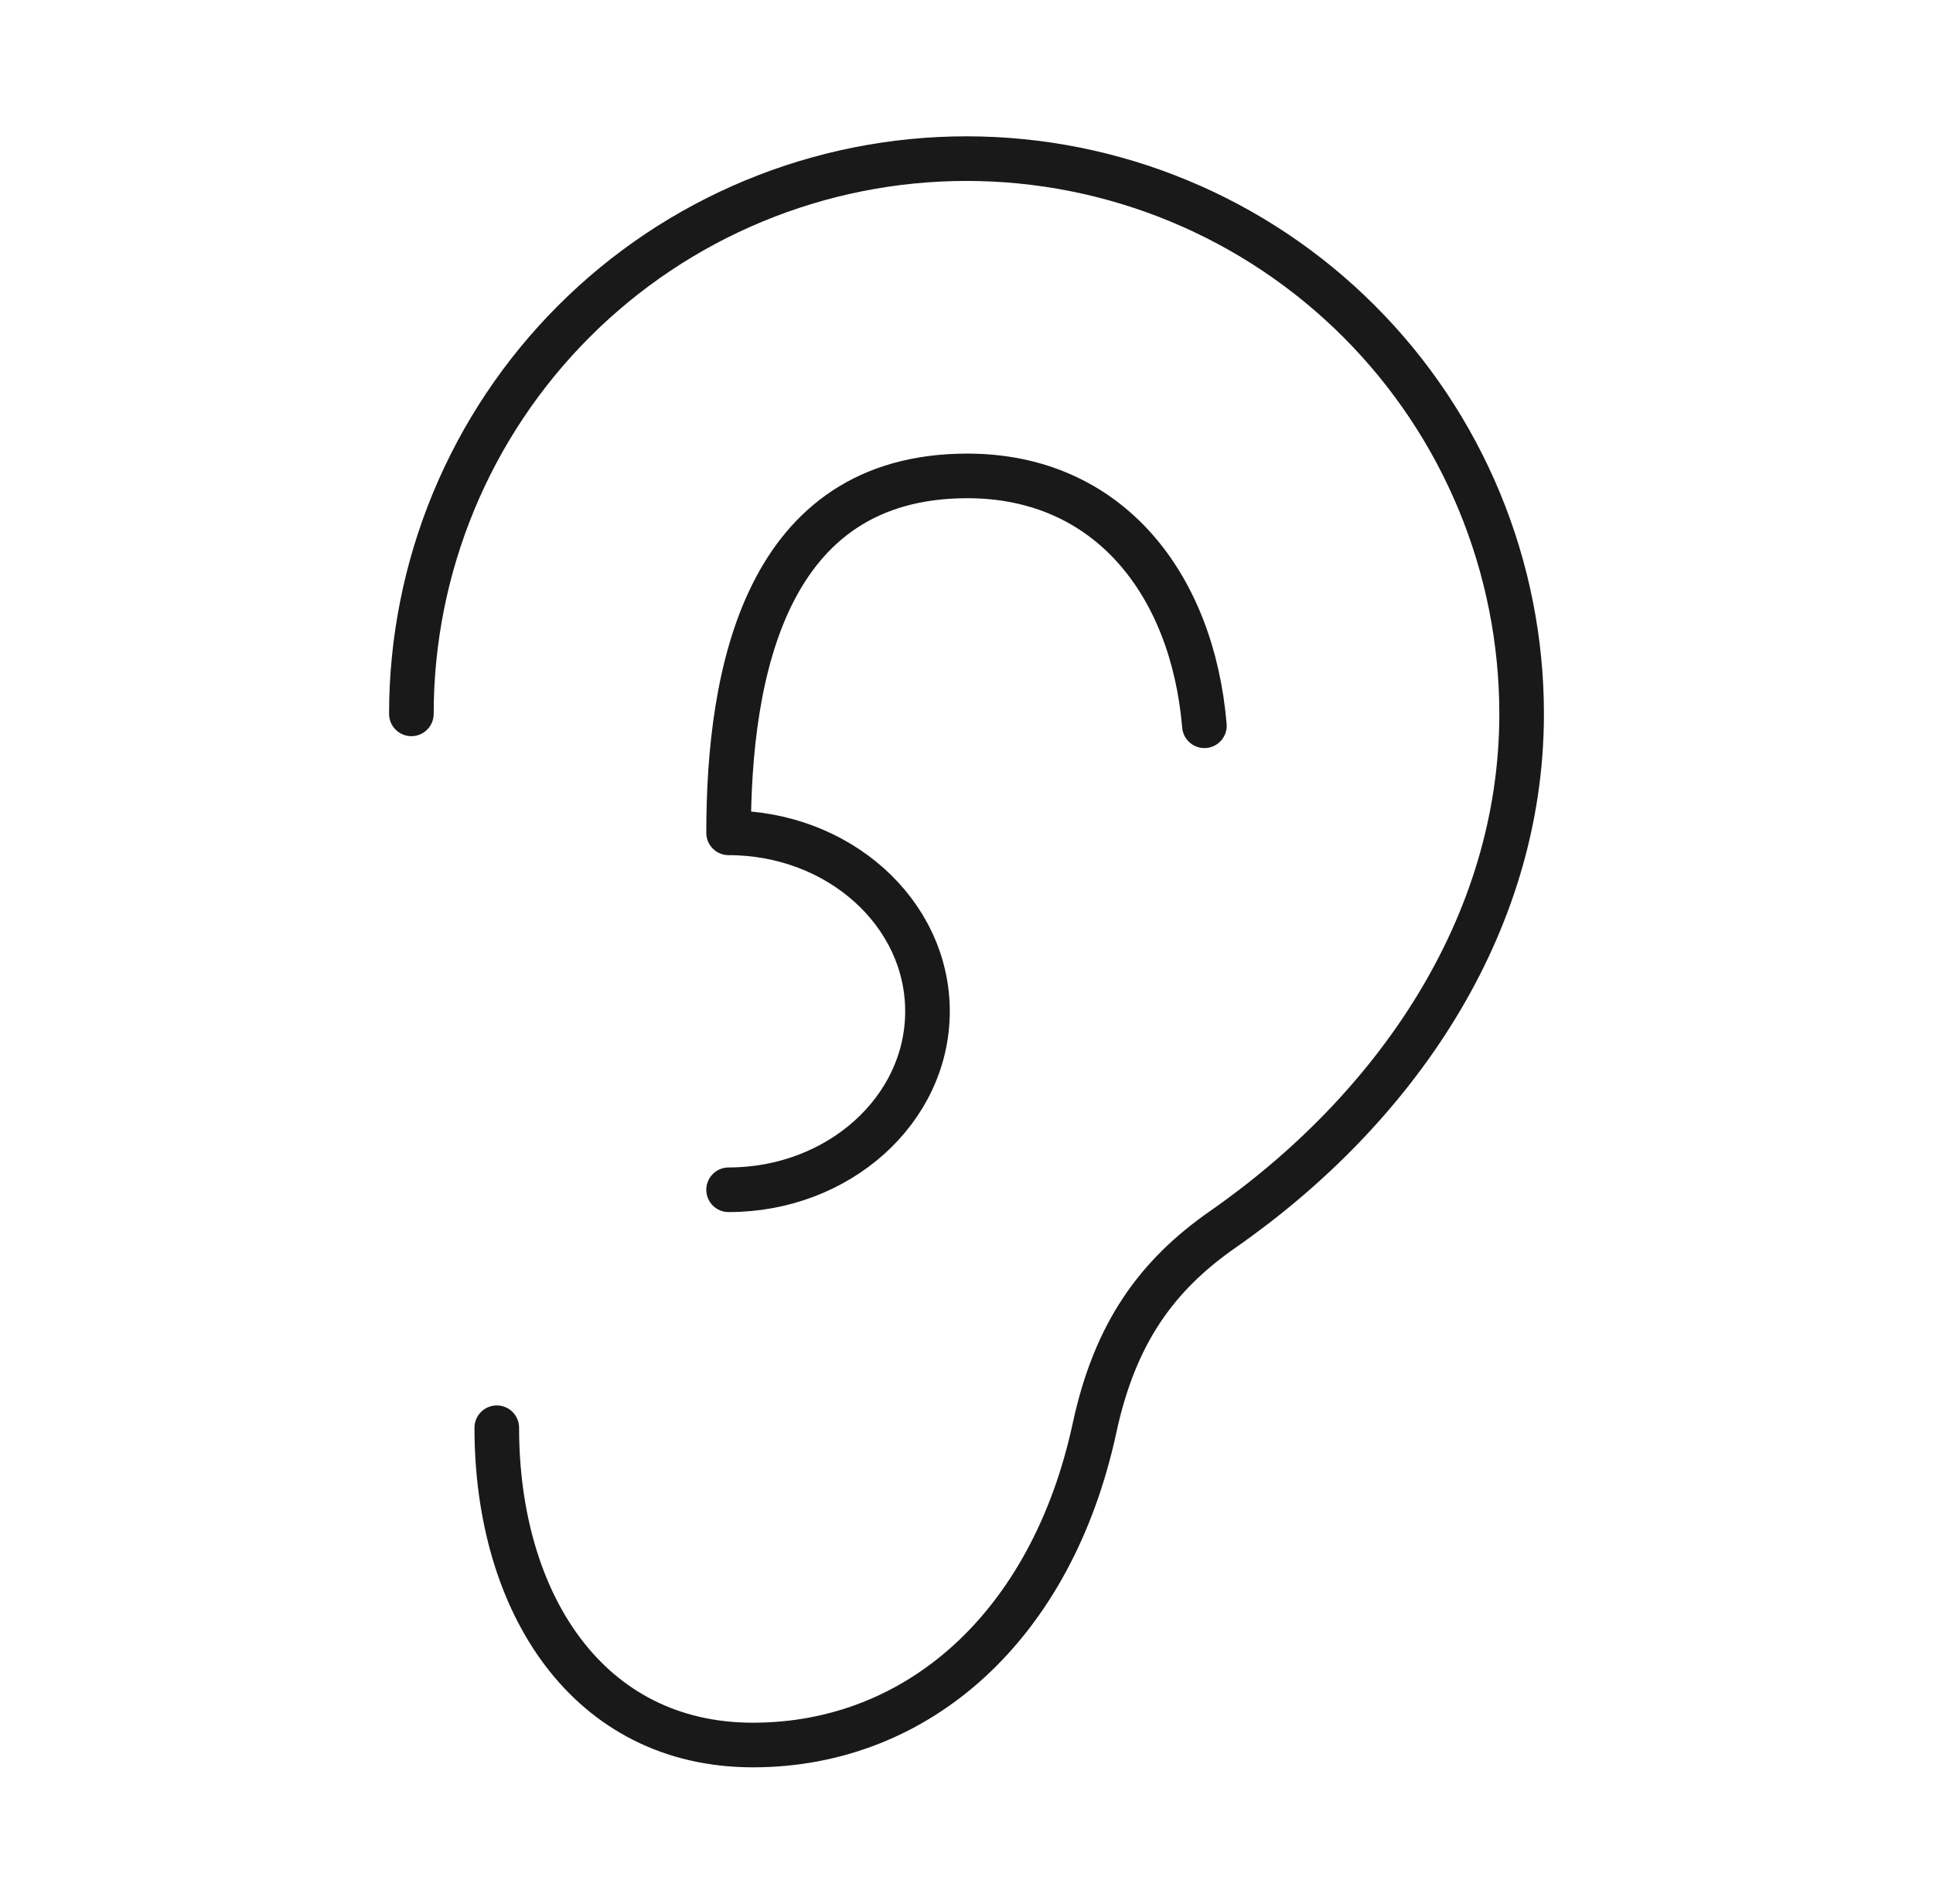<svg width="65" height="64" viewBox="0 0 65 64" fill="none" xmlns="http://www.w3.org/2000/svg">
<path d="M16.705 48C16.705 53.893 19.769 58.667 25.319 58.667C30.868 58.667 35.372 54.667 36.807 48C37.497 44.803 38.908 42.872 41.116 41.333C46.86 37.333 51.167 31.179 51.167 24C51.167 21.549 50.684 19.121 49.746 16.857C48.808 14.592 47.433 12.534 45.699 10.801C43.966 9.067 41.908 7.692 39.643 6.754C37.379 5.816 34.951 5.333 32.5 5.333C30.049 5.333 27.621 5.816 25.357 6.754C23.092 7.692 21.034 9.067 19.301 10.801C17.567 12.534 16.192 14.592 15.254 16.857C14.316 19.121 13.833 21.549 13.833 24" stroke="#1A1919" stroke-width="1.5" stroke-linecap="round" stroke-linejoin="round"/>
<path d="M24.5 40C28.193 40 31.188 37.315 31.188 34C31.188 30.685 28.193 28 24.5 28C24.5 22.621 25.737 16 32.527 16C37.3 16 40.1 19.664 40.5 24.4" stroke="#1A1919" stroke-width="1.5" stroke-linecap="round" stroke-linejoin="round"/>
</svg>
